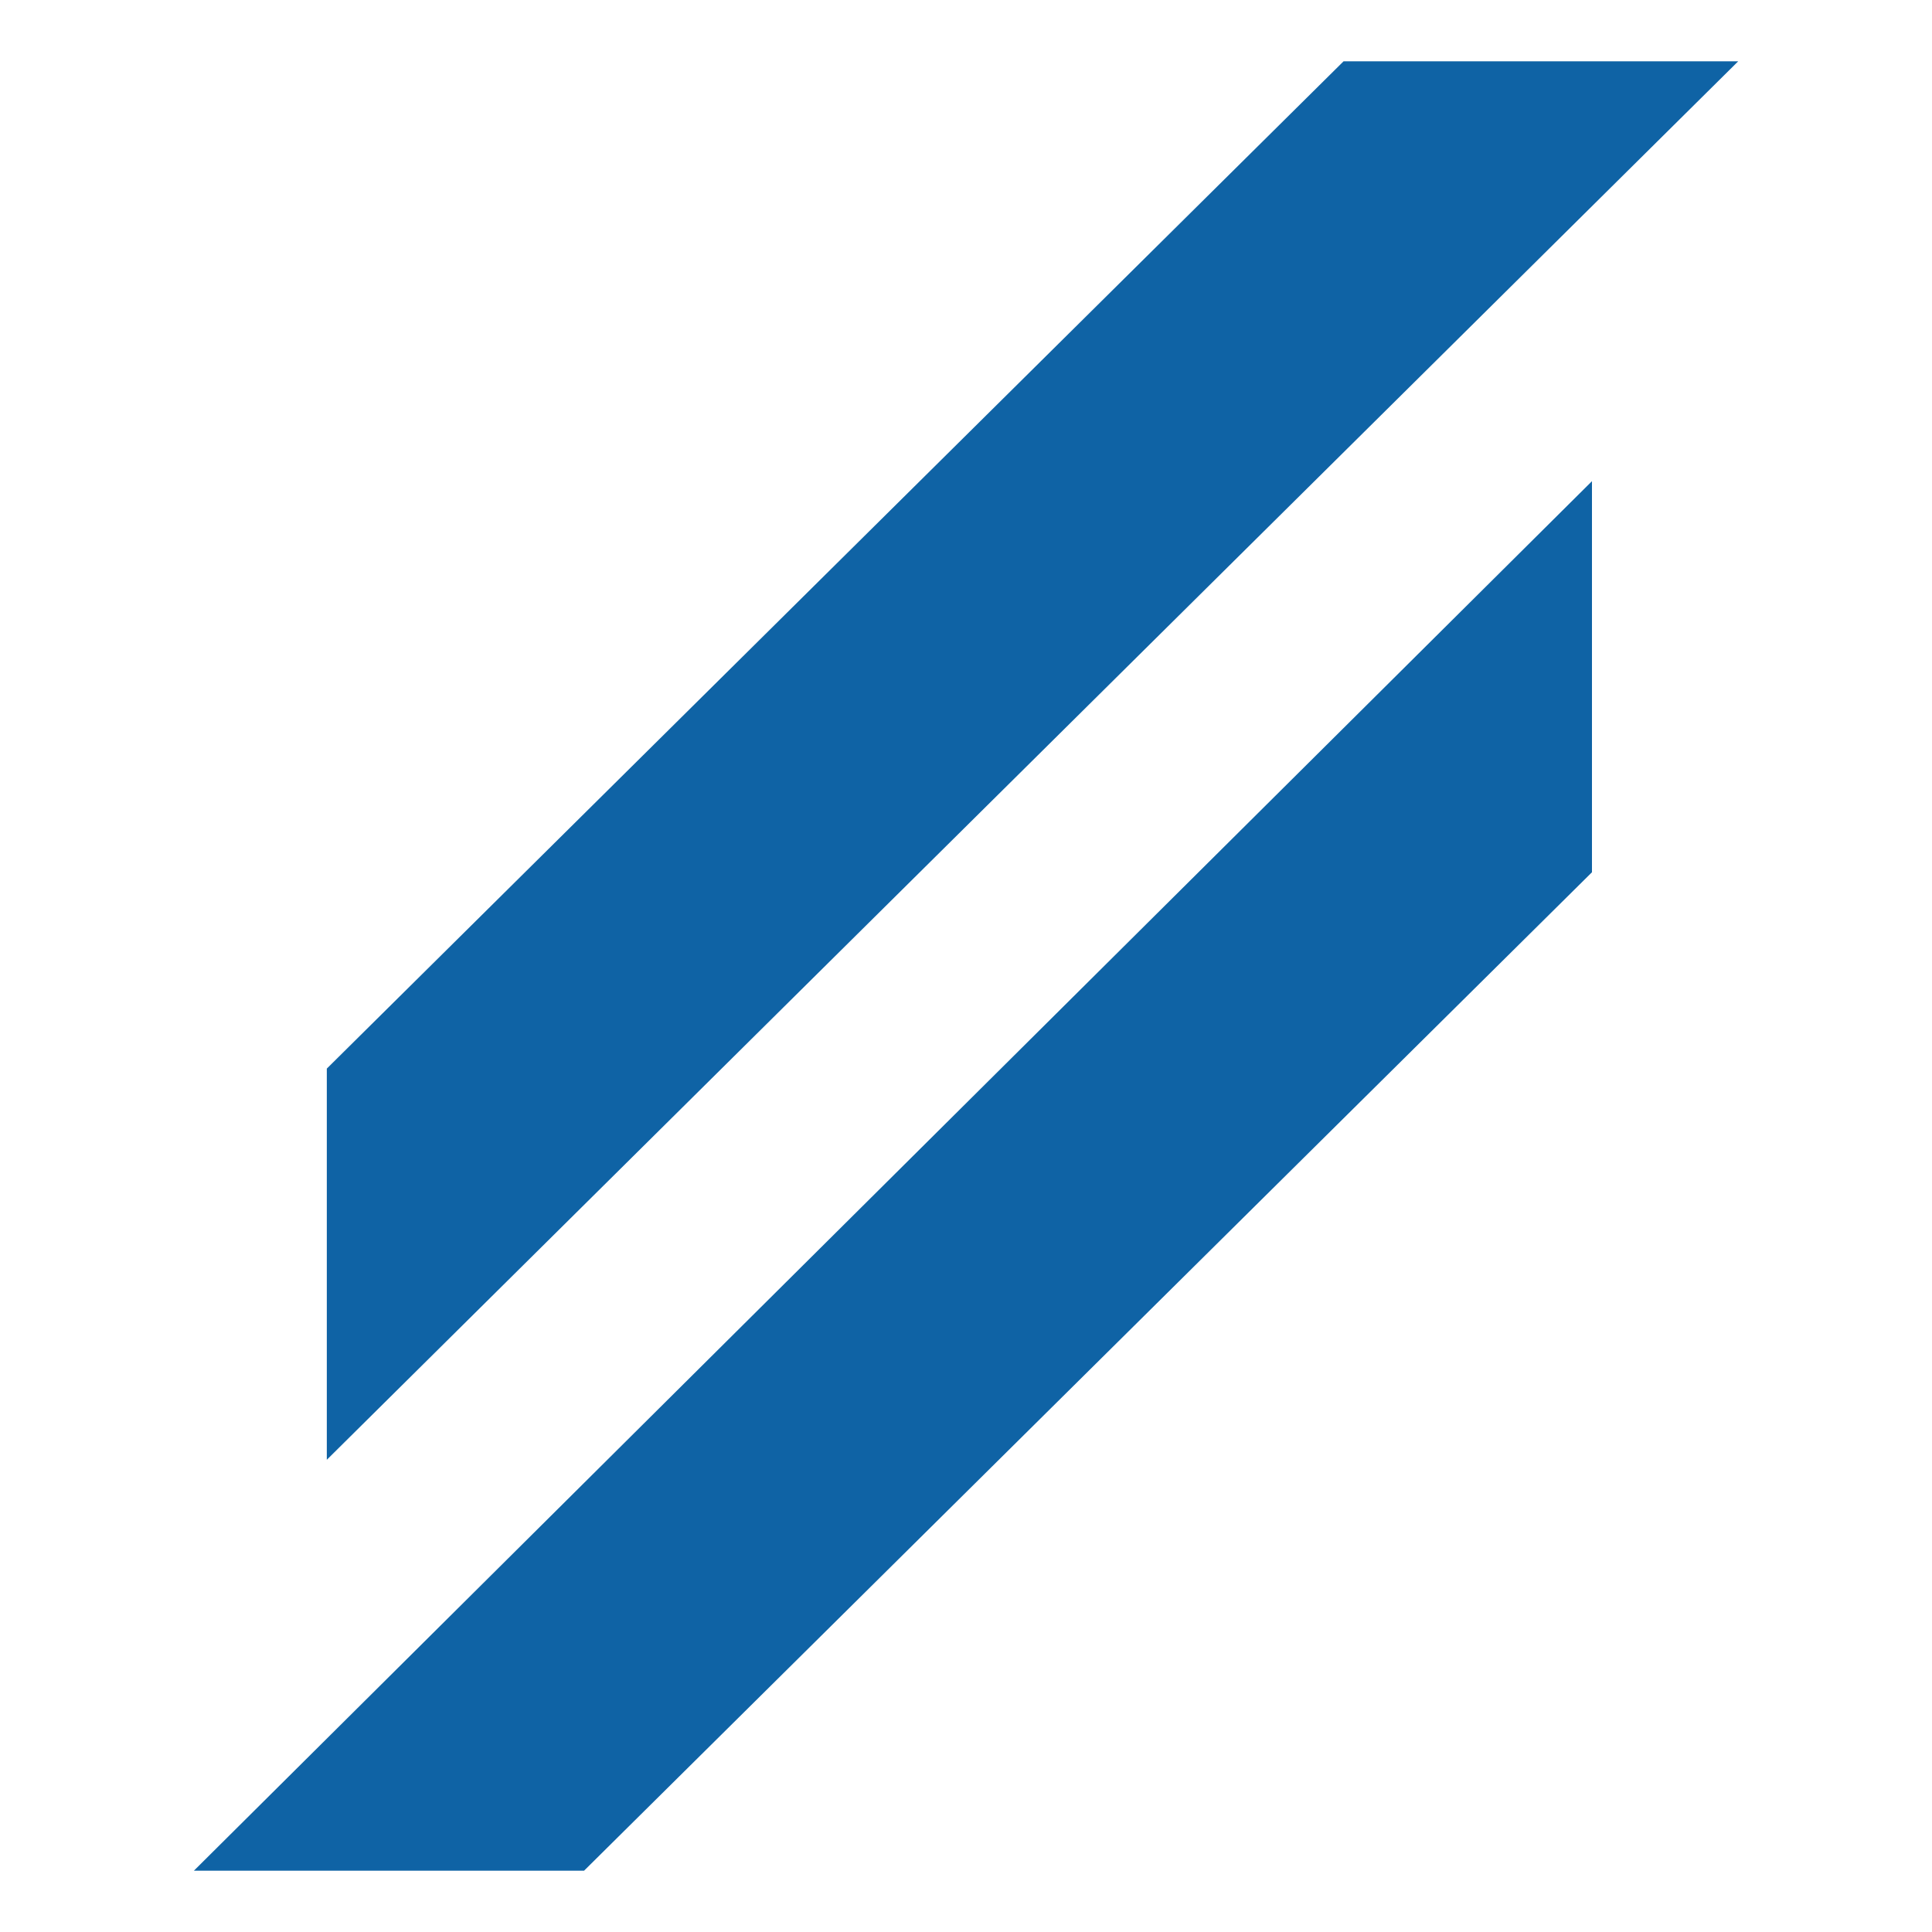 <svg id="Layer_1" data-name="Layer 1" xmlns="http://www.w3.org/2000/svg" viewBox="0 0 190 190"><defs><style>.cls-1{fill:#0f63a5;}</style></defs><title>Intouch Insight Icon Reversed CMYK copy</title><polygon class="cls-1" points="32.14 105.09 32.14 143.56 170.94 6.03 132.13 6.03 32.14 105.09"/><polygon class="cls-1" points="19.07 183.97 156.56 47.32 156.56 85.78 57.44 183.97 19.07 183.97"/></svg>